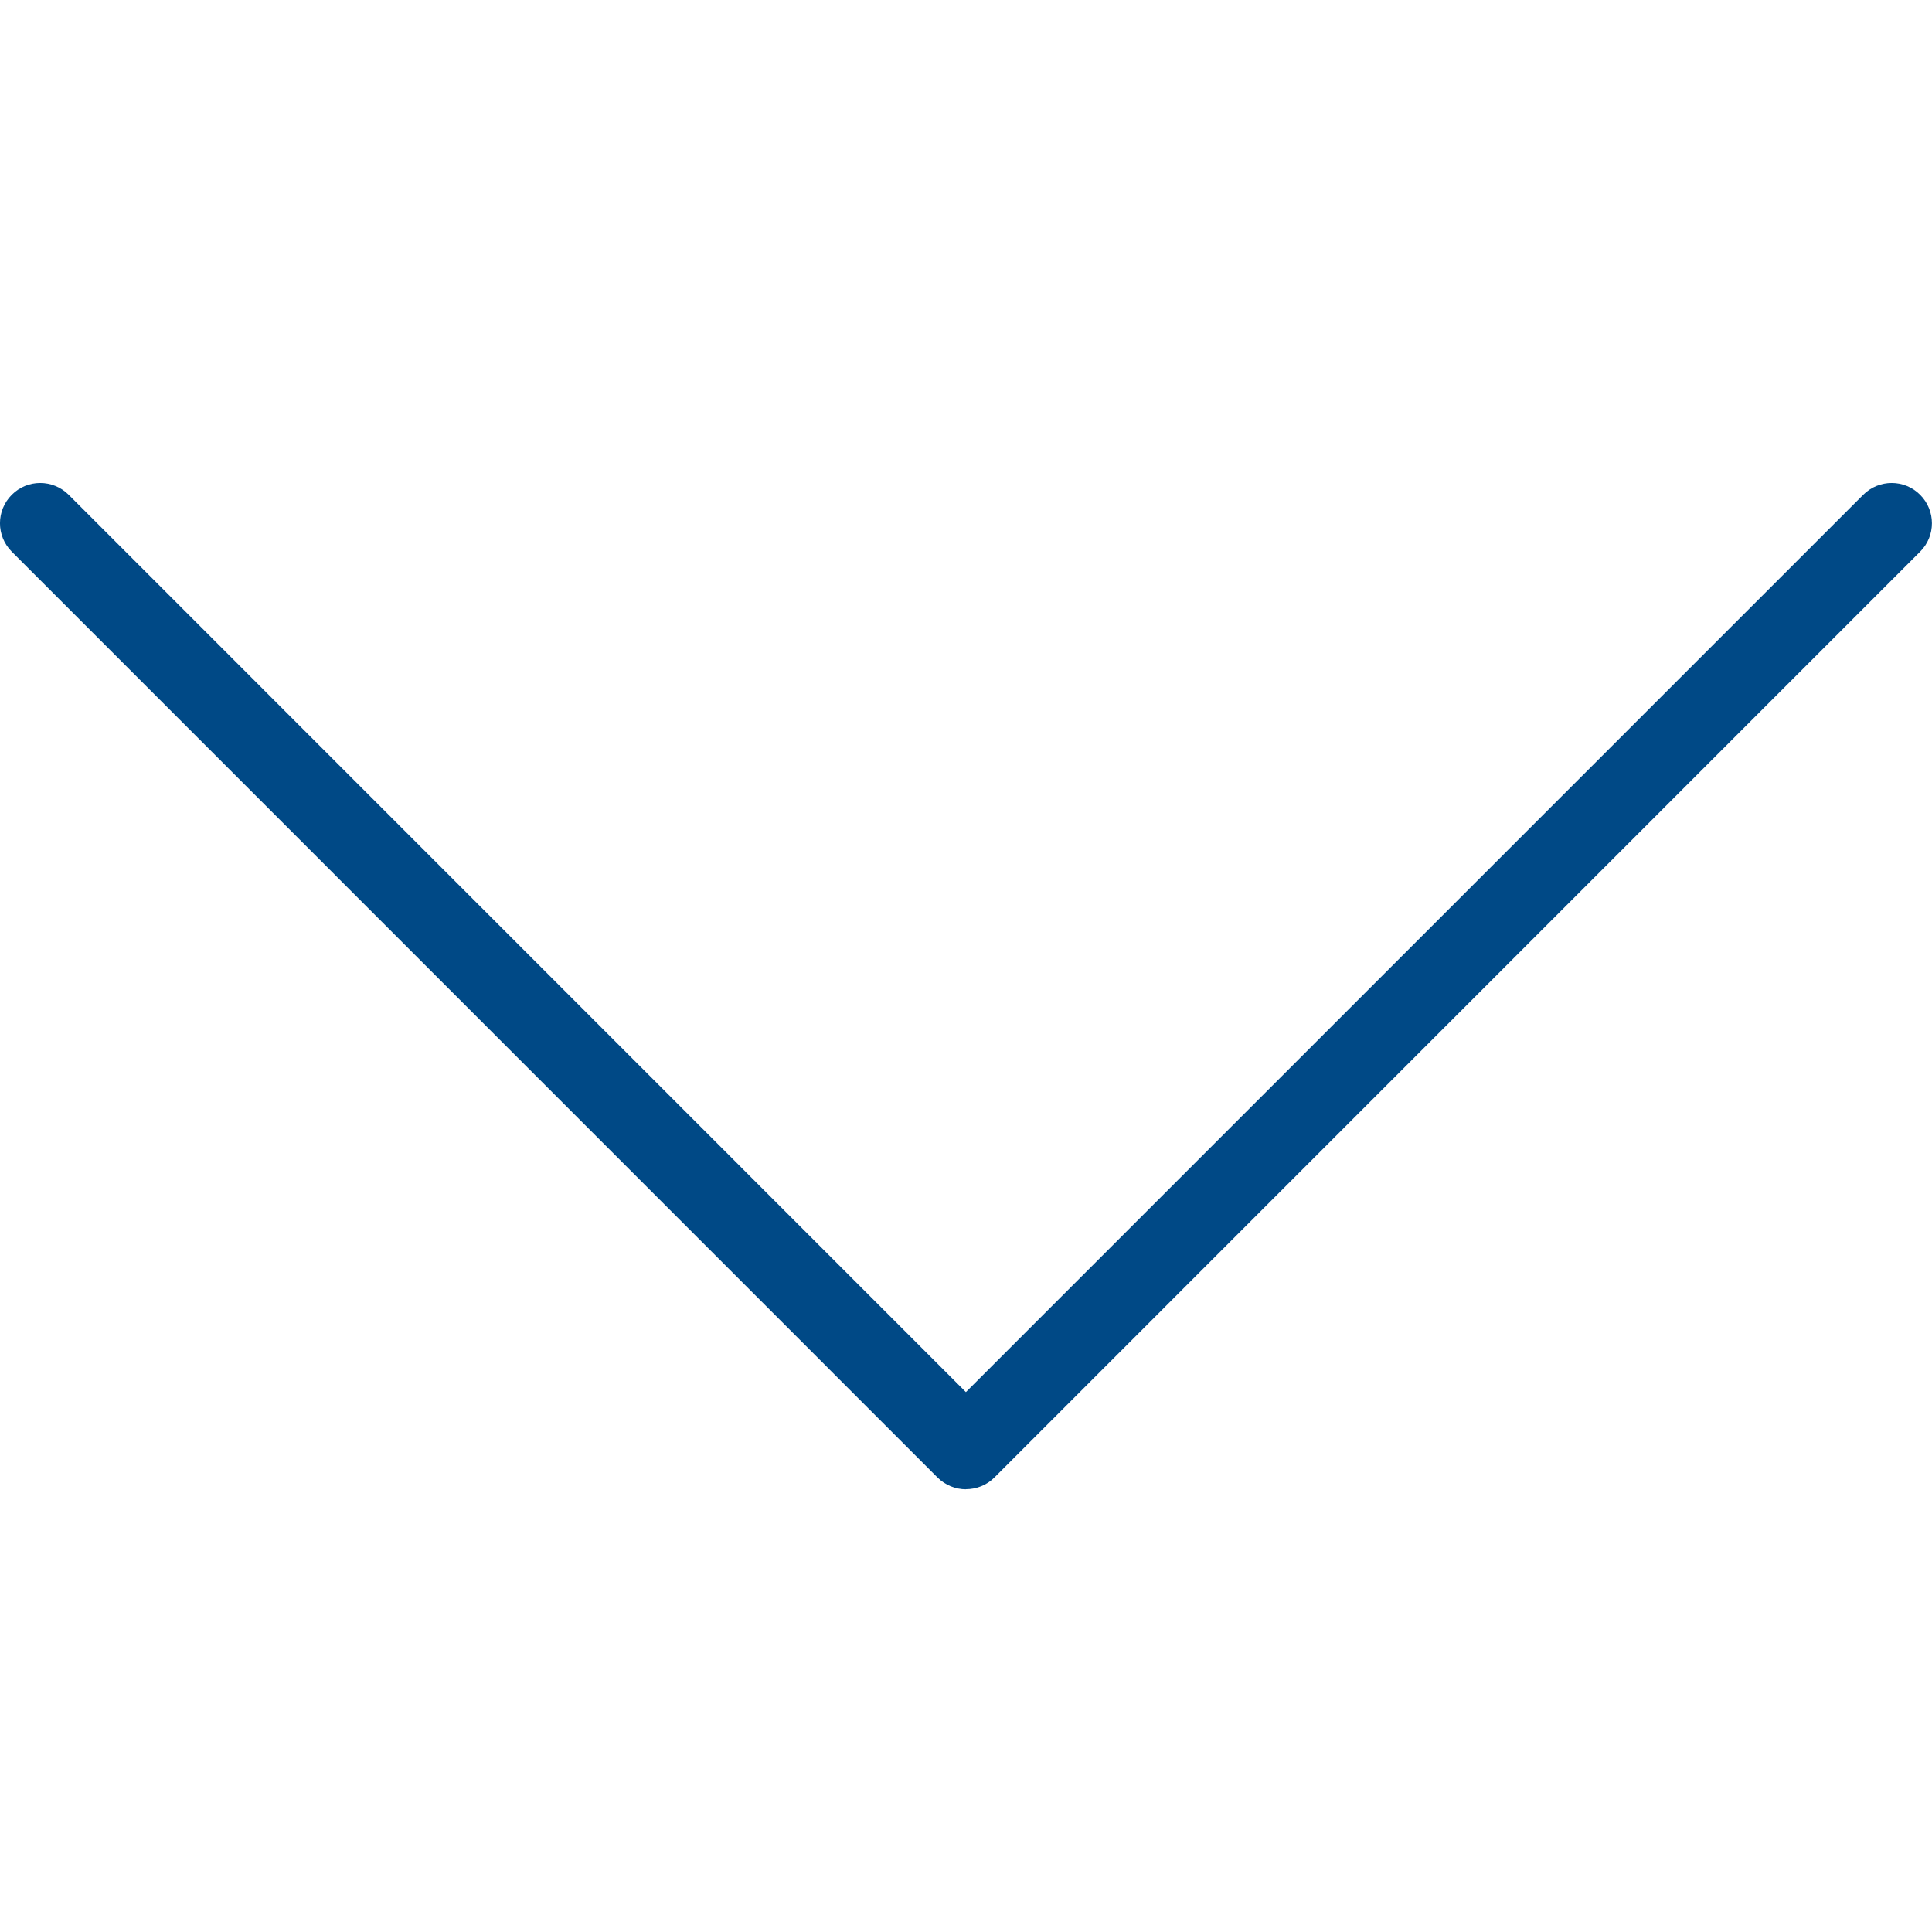 <svg width="20" height="20" viewBox="0 0 20 20" fill="none" xmlns="http://www.w3.org/2000/svg">
<g clip-path="url(#clip0_173_3187)">
<path d="M10 15.417C9.893 15.417 9.787 15.376 9.705 15.295L0.122 5.711C-0.041 5.548 -0.041 5.285 0.122 5.122C0.284 4.959 0.548 4.959 0.711 5.122L9.999 14.411L19.288 5.122C19.451 4.959 19.715 4.959 19.877 5.122C20.04 5.285 20.04 5.549 19.877 5.711L10.294 15.295C10.213 15.376 10.106 15.416 9.999 15.416L10 15.417Z" fill="#004986"/>
</g>
<defs>
<clipPath id="clip0_173_3187">
<rect width="20" height="20" fill="white"/>
</clipPath>
</defs>
</svg>
